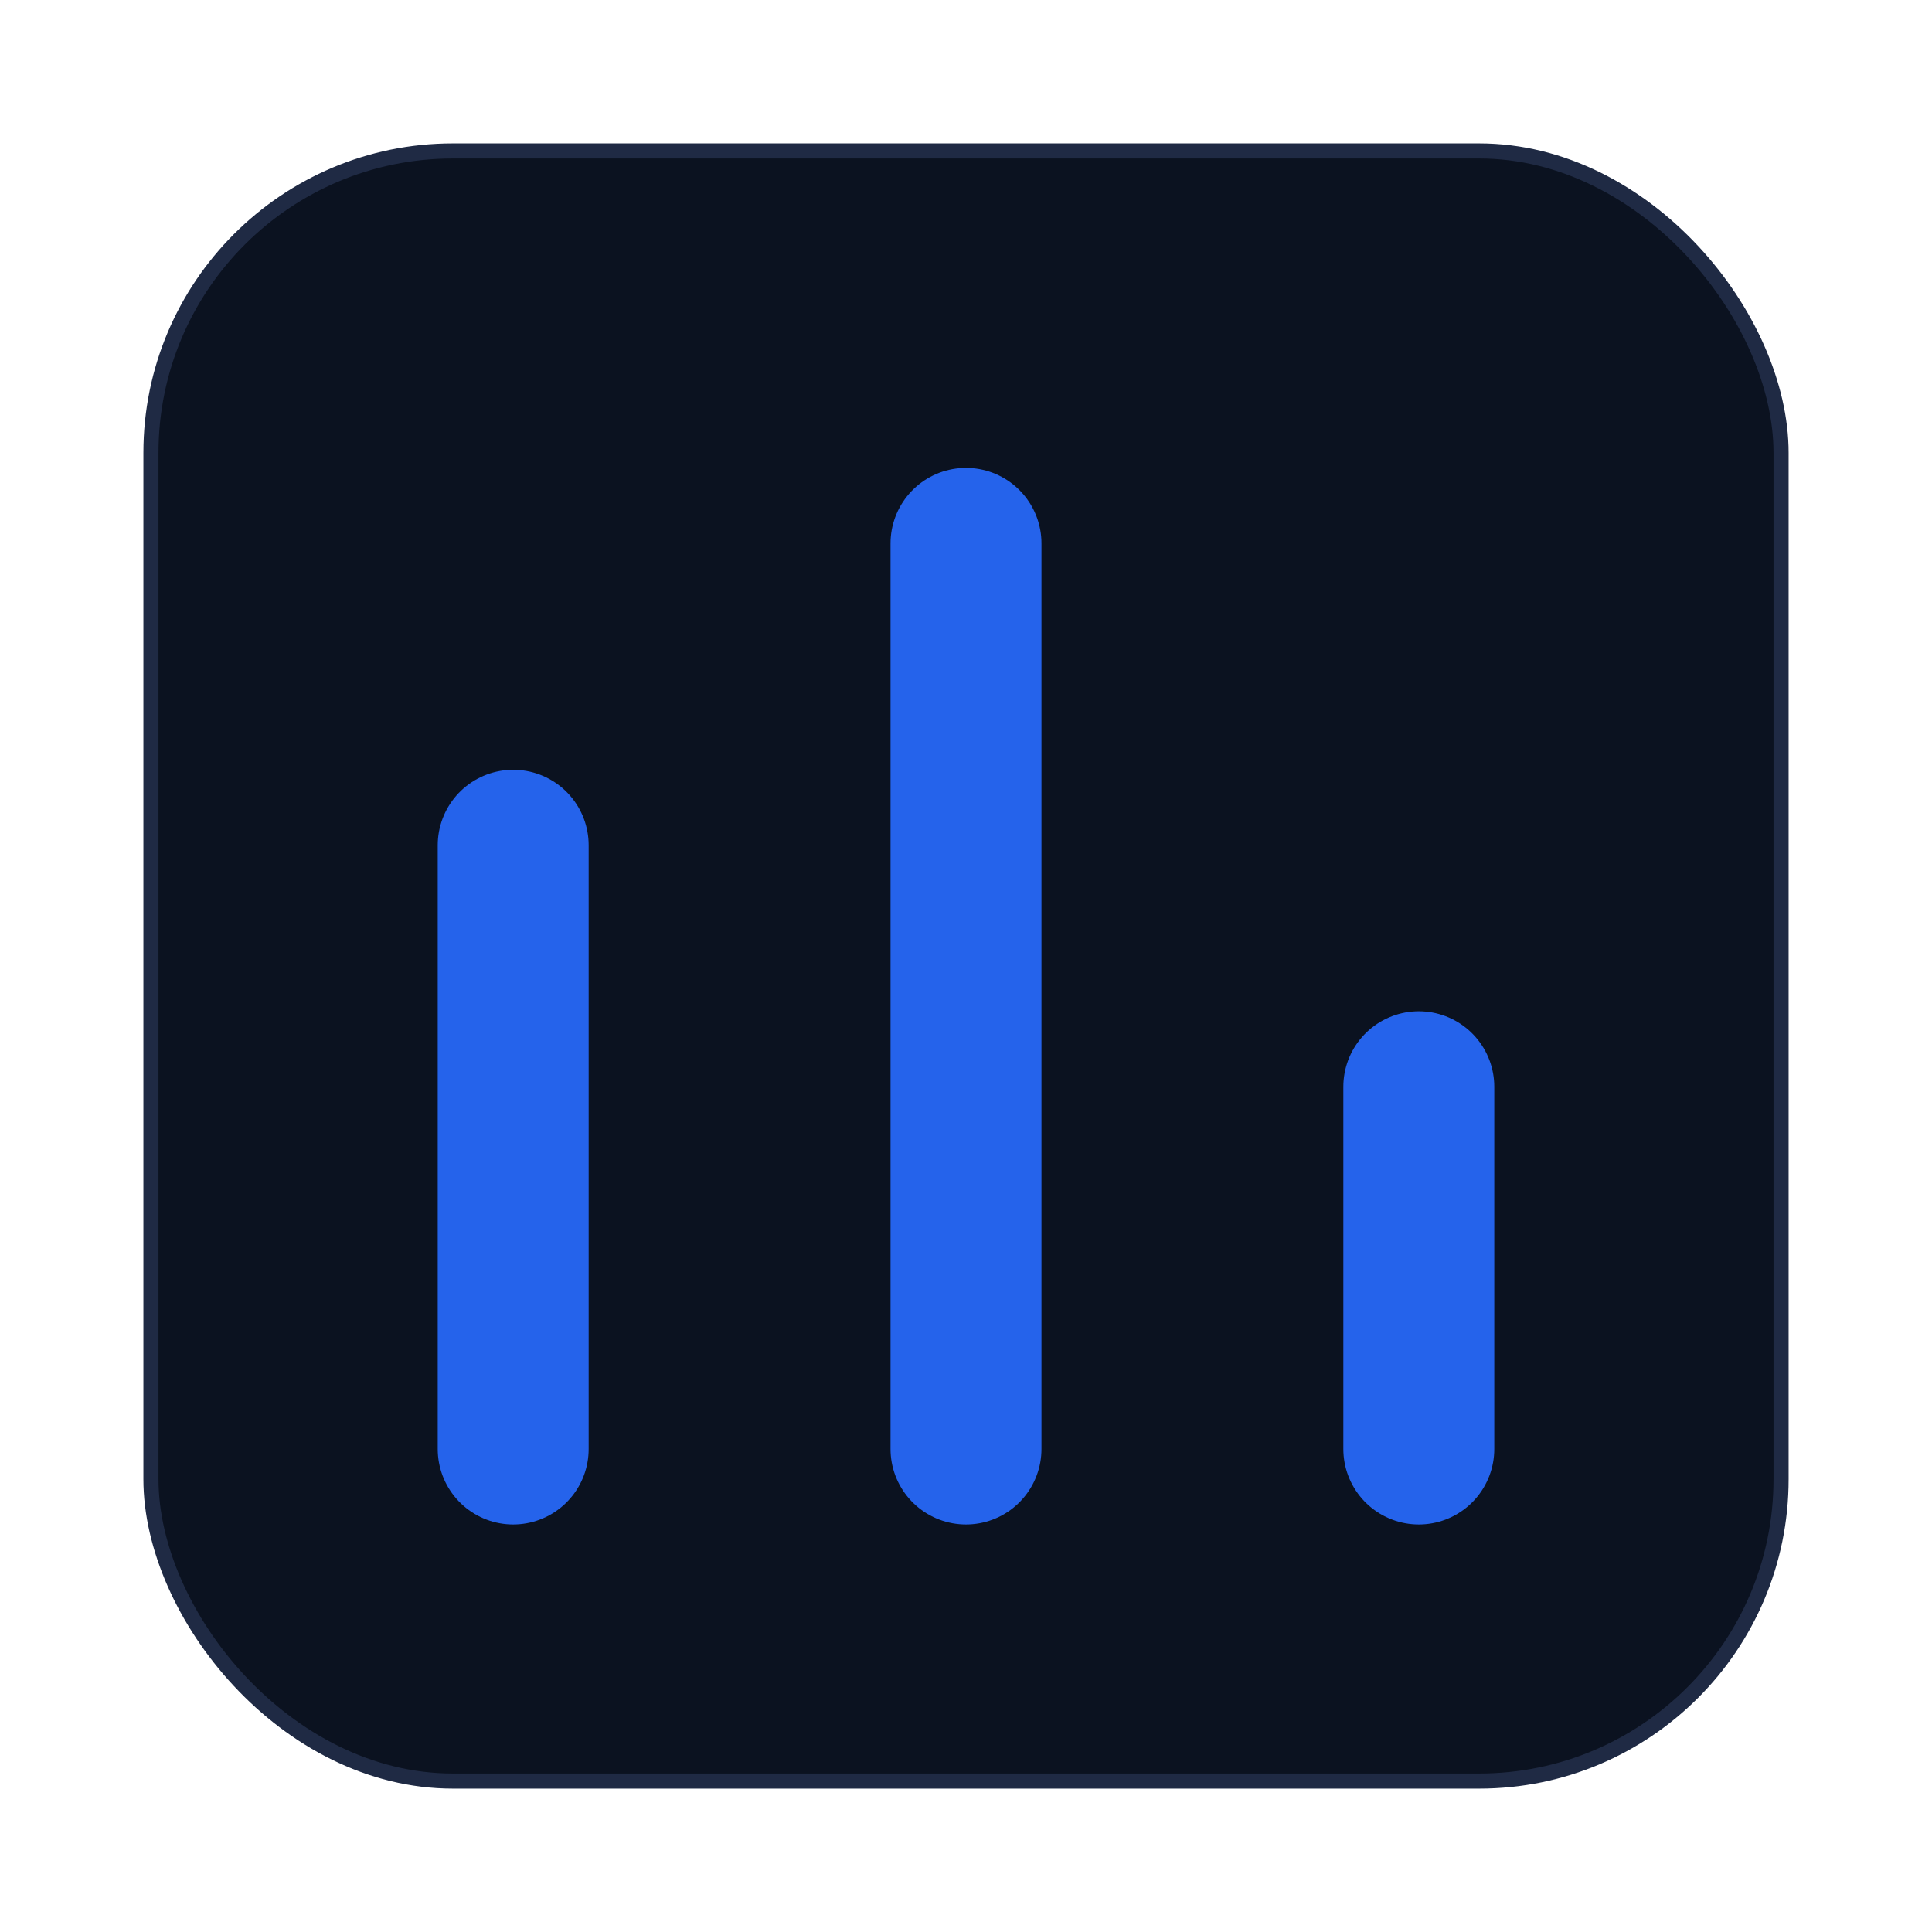 <svg viewBox="0 0 128 128" xmlns="http://www.w3.org/2000/svg">
  <rect x="10" y="10" width="108" height="108" rx="20" fill="#0b1220" stroke="#1f2a44"/>
  <g stroke="#2563eb" stroke-width="10" stroke-linecap="round">
    <line x1="34" y1="96" x2="34" y2="56"/>
    <line x1="64" y1="96" x2="64" y2="36"/>
    <line x1="94" y1="96" x2="94" y2="72"/>
  </g>
</svg>
